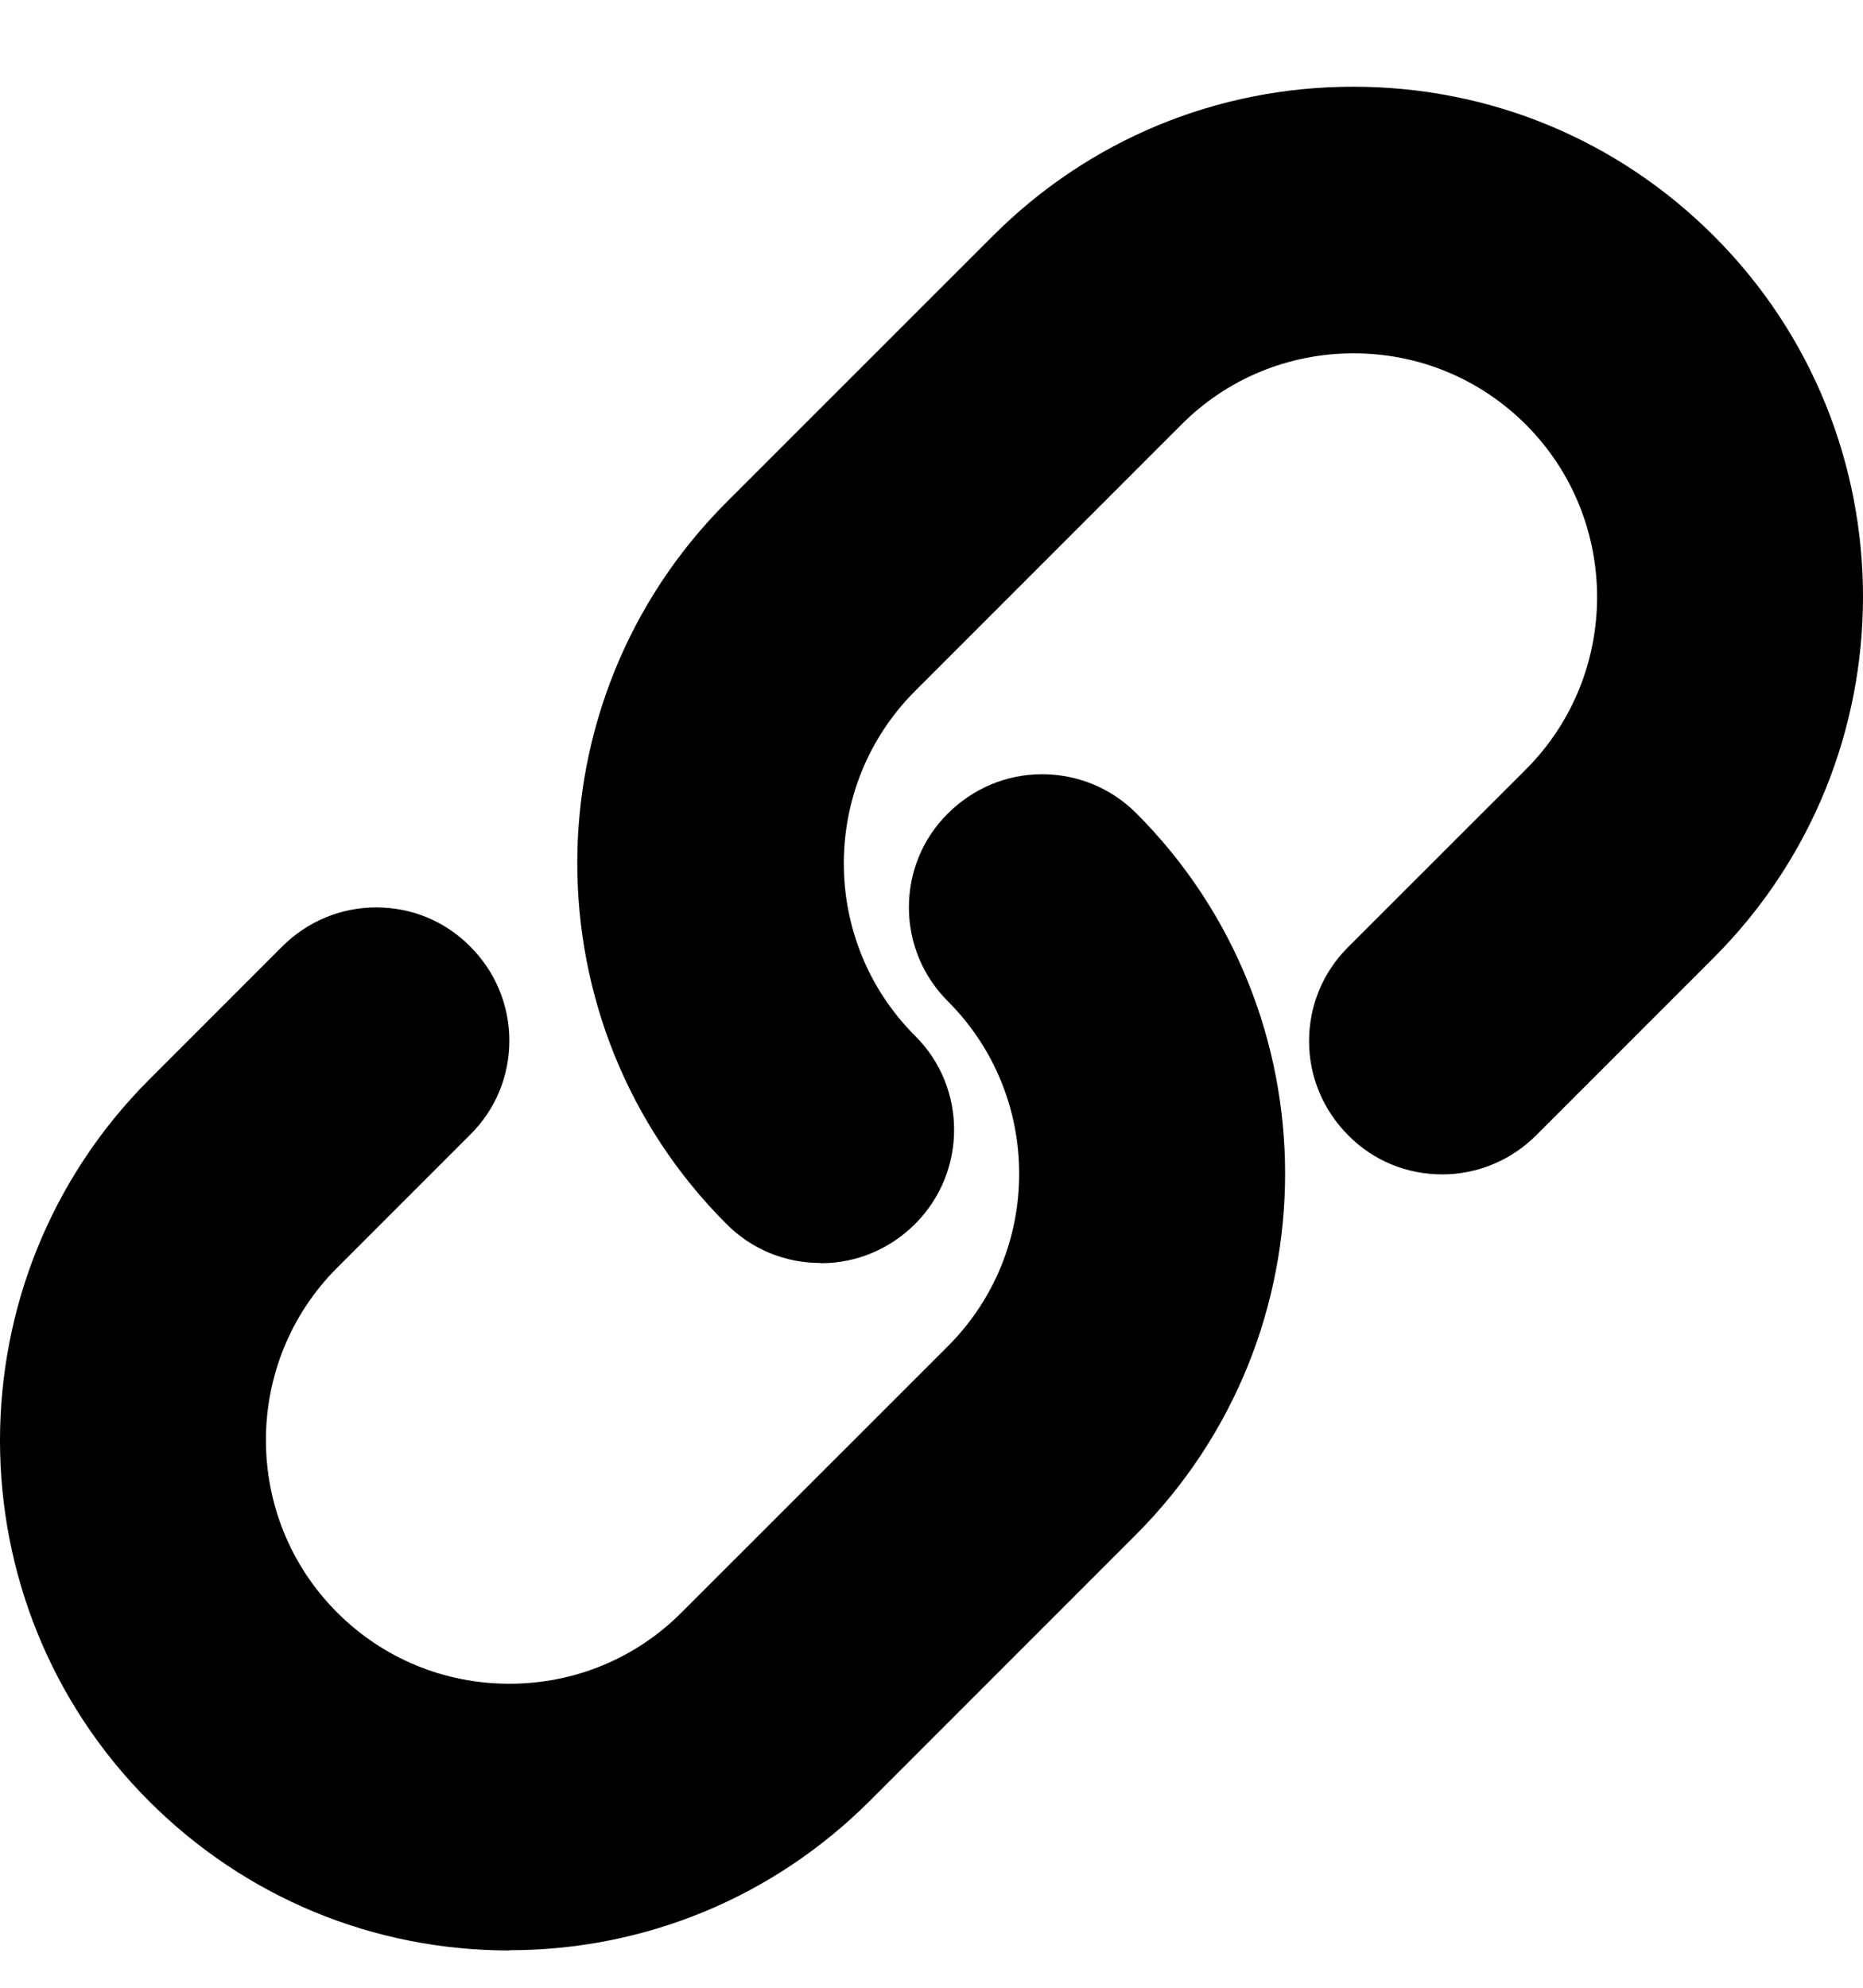 <svg width="15" height="16" viewBox="0 0 15 16" fill="none" xmlns="http://www.w3.org/2000/svg">
<g clip-path="url(#clip0_99_2142)">
<path d="M6.606 10.166C6.319 10.166 6.05 10.055 5.848 9.851C4.248 8.251 4.248 5.646 5.848 4.044L7.993 1.9C8.766 1.126 9.799 0.698 10.896 0.698C11.994 0.698 13.024 1.124 13.8 1.9C15.4 3.5 15.4 6.105 13.8 7.707L12.369 9.138C12.168 9.339 11.897 9.453 11.612 9.453C11.325 9.453 11.056 9.342 10.855 9.138C10.653 8.936 10.54 8.665 10.54 8.381C10.54 8.096 10.651 7.825 10.855 7.623L12.286 6.193C13.05 5.428 13.05 4.183 12.286 3.418C11.915 3.048 11.422 2.844 10.899 2.844C10.375 2.844 9.88 3.048 9.512 3.418L7.367 5.563C6.603 6.327 6.603 7.573 7.367 8.337C7.787 8.753 7.787 9.434 7.367 9.853C7.164 10.055 6.895 10.168 6.61 10.168L6.606 10.166Z" fill="currentcolor"/>
<path d="M4.104 15.7C3.006 15.7 1.976 15.274 1.2 14.498C-0.4 12.898 -0.4 10.293 1.2 8.691L2.272 7.619C2.474 7.417 2.744 7.304 3.029 7.304C3.316 7.304 3.585 7.415 3.786 7.619C3.988 7.82 4.101 8.091 4.101 8.376C4.101 8.661 3.99 8.932 3.786 9.133L2.714 10.205C1.95 10.969 1.95 12.215 2.714 12.979C3.085 13.35 3.578 13.553 4.101 13.553C4.625 13.553 5.118 13.35 5.488 12.979L7.633 10.835C8.397 10.071 8.397 8.825 7.633 8.061C7.431 7.86 7.318 7.589 7.318 7.304C7.318 7.019 7.429 6.748 7.633 6.547C7.836 6.345 8.105 6.232 8.39 6.232C8.675 6.232 8.945 6.343 9.147 6.544C10.747 8.144 10.747 10.749 9.147 12.352L7.003 14.496C6.229 15.269 5.197 15.698 4.099 15.698L4.104 15.7Z" fill="currentcolor"/>
</g>
<defs>
<clipPath id="clip0_99_2142">
<rect width="15" height="15" fill="white" transform="translate(0 0.7)"/>
</clipPath>
</defs>
</svg>
